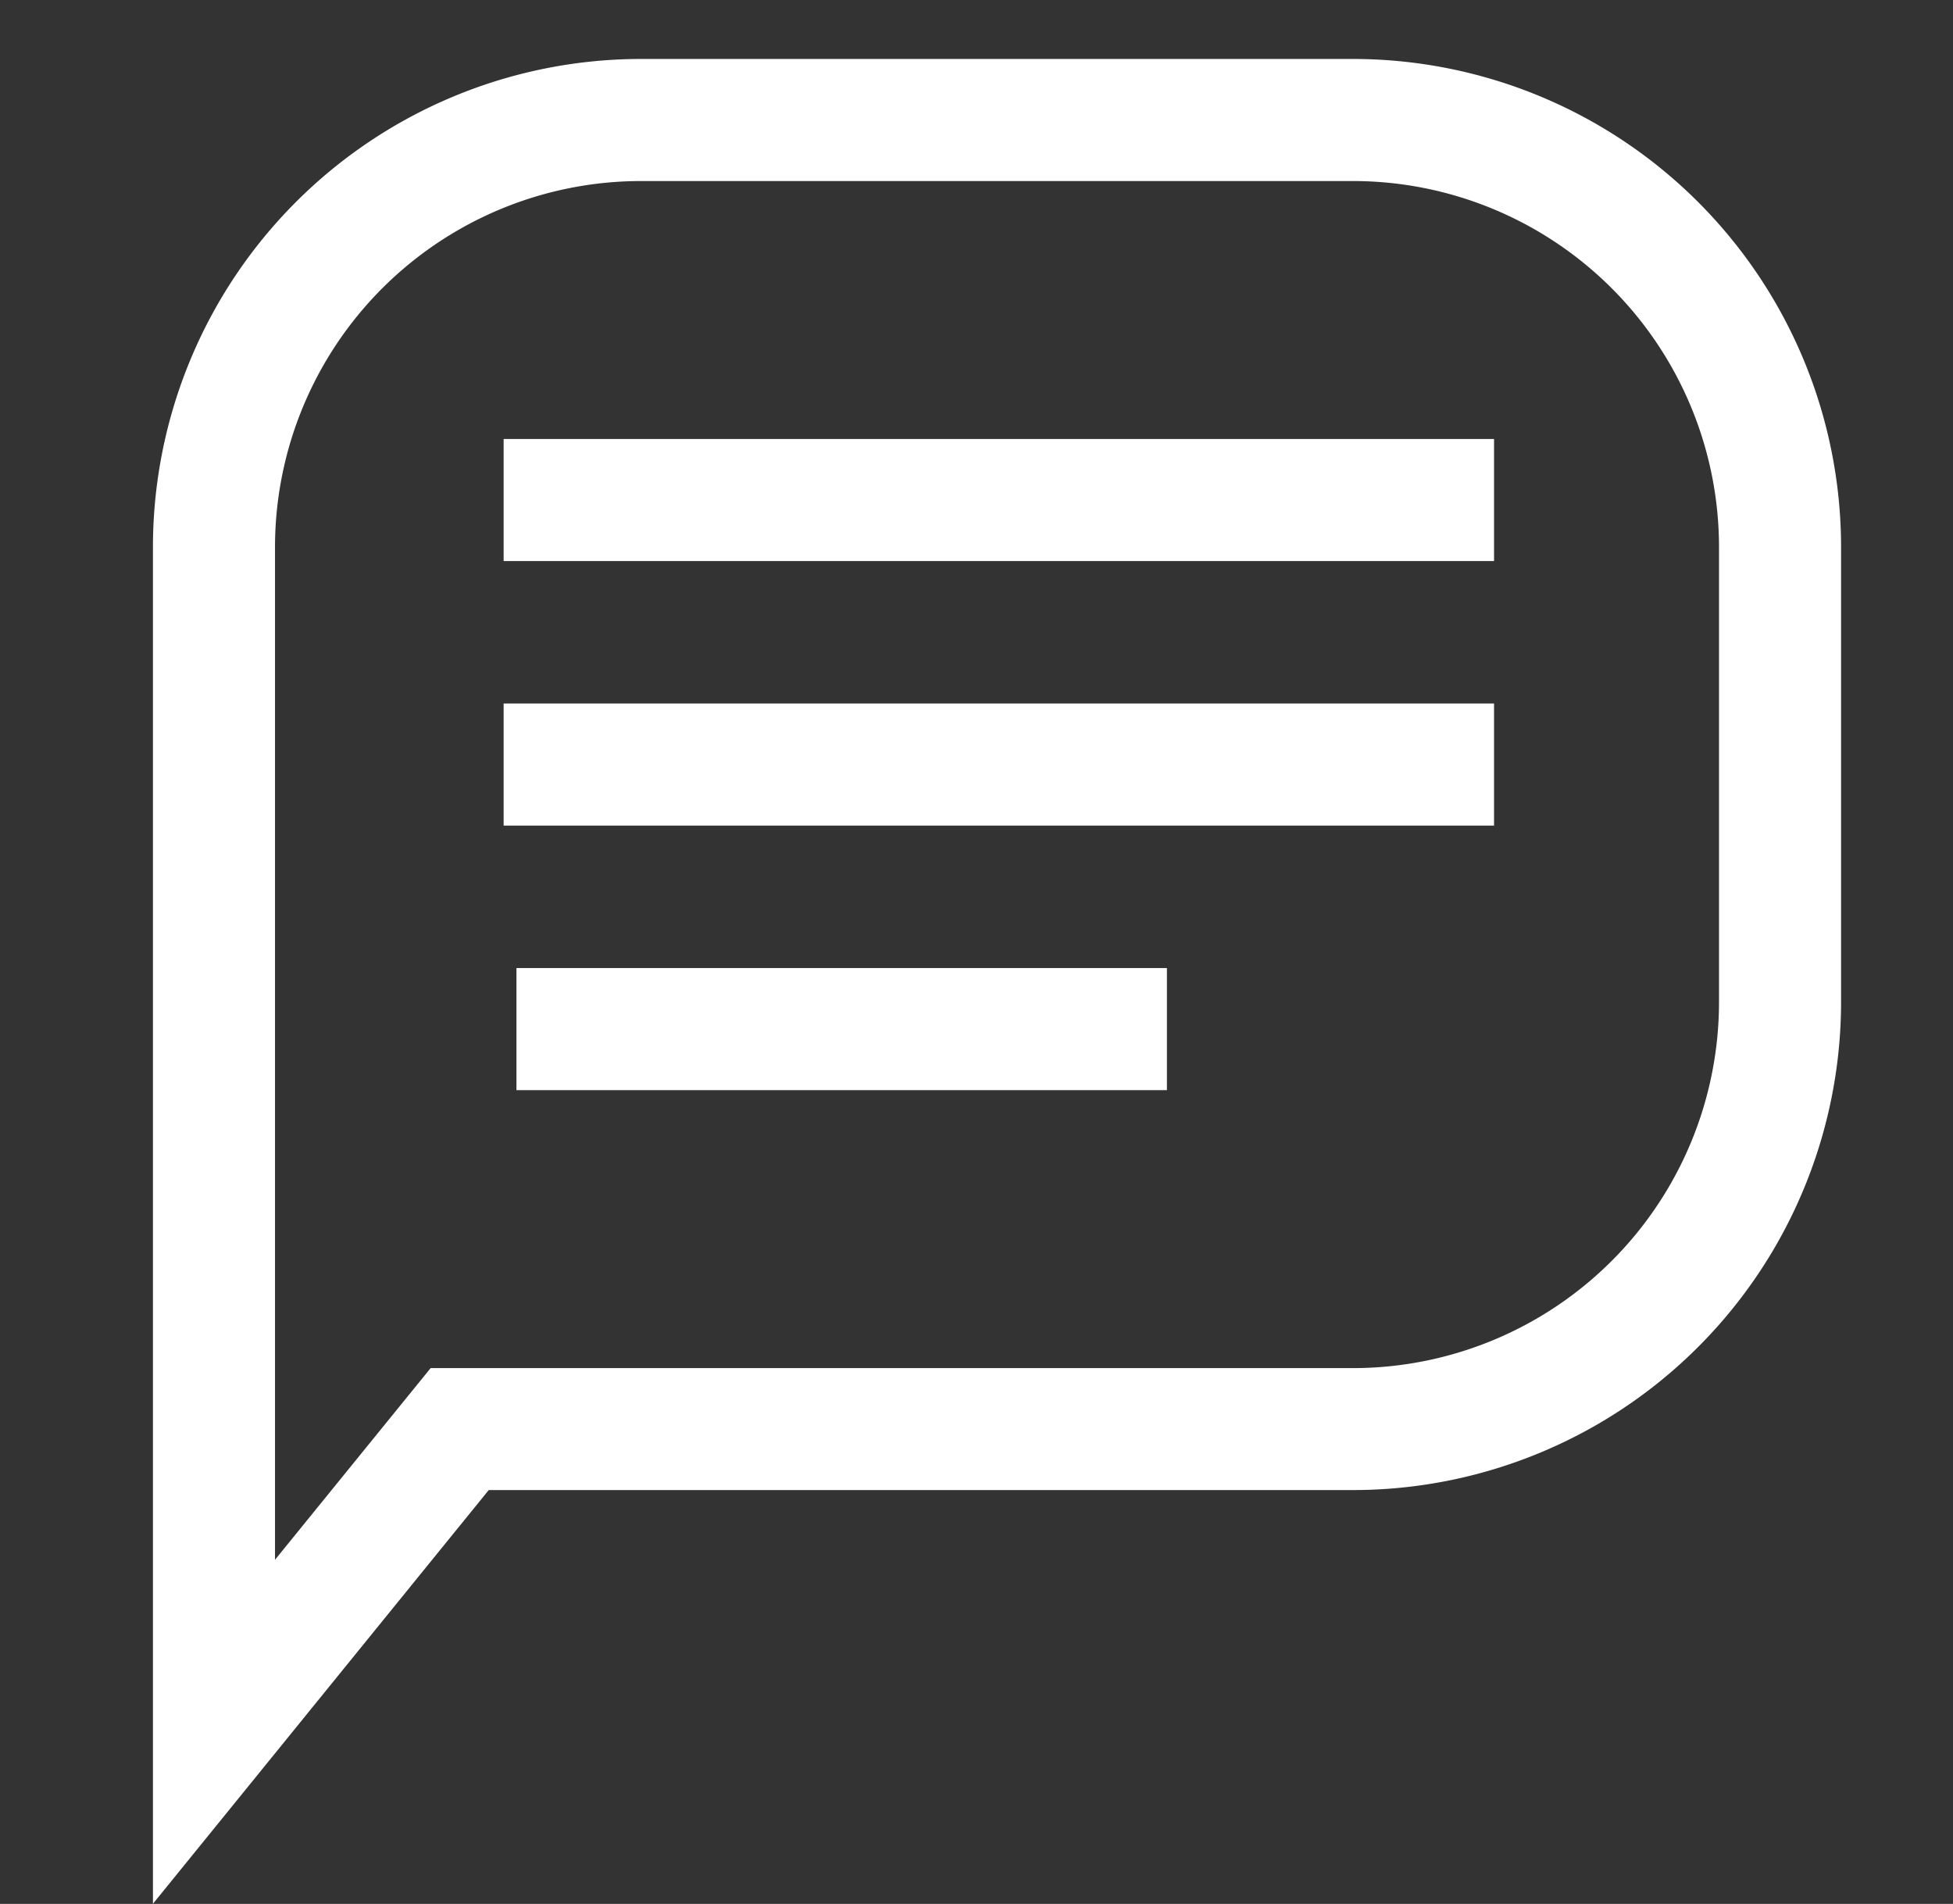 <svg xmlns="http://www.w3.org/2000/svg" width="16" height="15.596" viewBox="0 0 16 15.596"><rect x="0" y="0" width="16" height="15.596" fill="#333333" stroke="none"/><g transform="translate(0.151 4.199)"><rect width="16" height="14" transform="translate(-0.151 -4.199)" fill="none"/><g transform="translate(1.102 -3.716)"><path d="M1,12.294l1.275-1.57H9.83a3,3,0,0,0,3-3V4a3,3,0,0,0-3-3H4A3,3,0,0,0,1,4v8.294M0,15.112V4A4,4,0,0,1,4,0H9.83a4,4,0,0,1,4,4V7.723a4,4,0,0,1-4,4H2.751Z" fill="#fff"/><path d="M8.114.5H0v-1H8.114Z" transform="translate(2.873 3.613)" fill="#fff"/><path d="M8.114.5H0v-1H8.114Z" transform="translate(2.873 5.78)" fill="#fff"/><path d="M5.329.5H0v-1H5.329Z" transform="translate(2.978 7.947)" fill="#fff"/></g></g></svg>